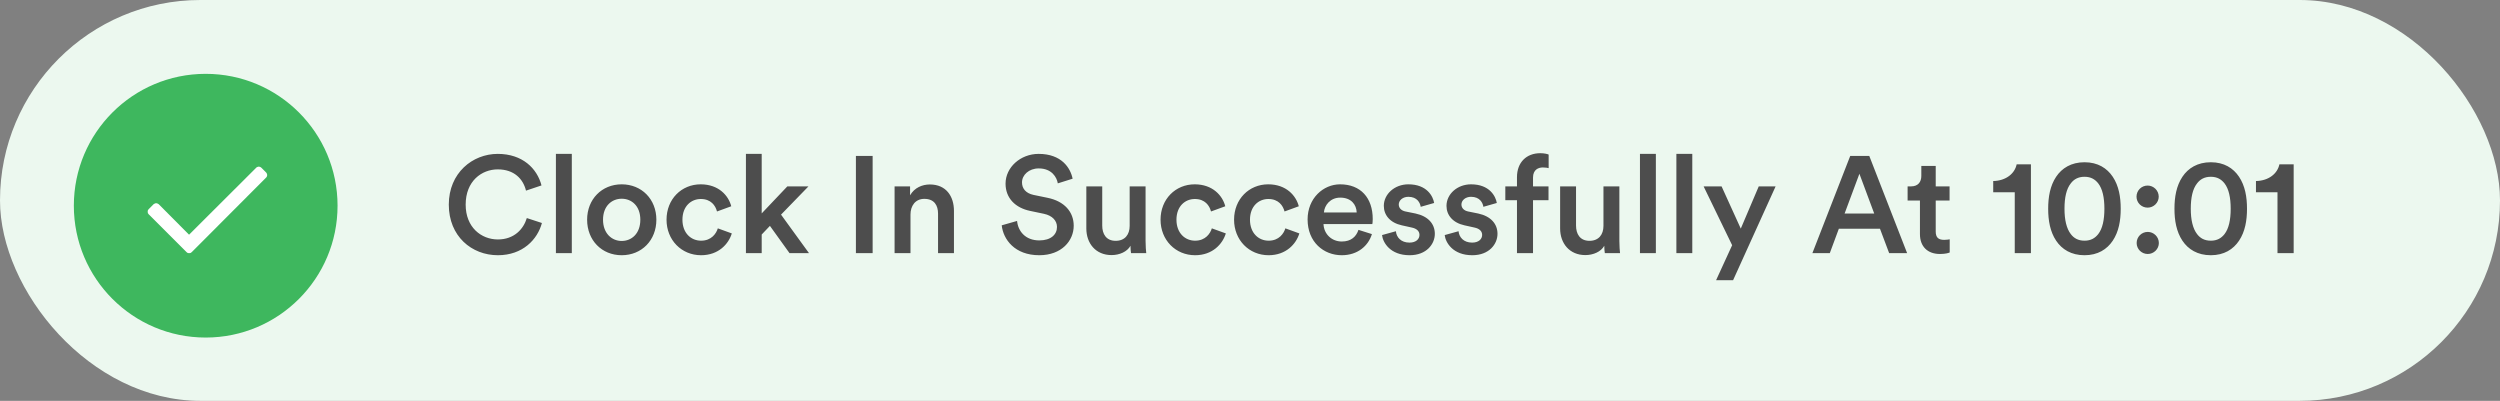 <svg width="237" height="38" viewBox="0 0 237 38" fill="none" xmlns="http://www.w3.org/2000/svg">
<rect x="0" y="0" width="237" height="38" fill="#808080" stroke="none"/>
<rect width="237" height="38" rx="19" fill="#ECF8EF"/>
<circle cx="19.5" cy="19.5" r="12.5" fill="#3EB75E"/>
<path d="M25.234 16.828L18.172 23.906C18.141 23.938 18.104 23.963 18.062 23.984C18.021 23.995 17.979 24 17.938 24C17.885 24 17.838 23.995 17.797 23.984C17.755 23.963 17.719 23.938 17.688 23.906L14.094 20.312C14.062 20.281 14.037 20.245 14.016 20.203C14.005 20.162 14 20.115 14 20.062C14 20.021 14.005 19.979 14.016 19.938C14.037 19.896 14.062 19.859 14.094 19.828L14.562 19.359C14.594 19.338 14.63 19.318 14.672 19.297C14.713 19.276 14.755 19.266 14.797 19.266C14.849 19.266 14.896 19.276 14.938 19.297C14.979 19.318 15.016 19.338 15.047 19.359L17.922 22.25L24.297 15.891C24.328 15.859 24.365 15.838 24.406 15.828C24.448 15.807 24.49 15.797 24.531 15.797C24.573 15.797 24.615 15.807 24.656 15.828C24.698 15.838 24.734 15.859 24.766 15.891L25.234 16.359C25.266 16.391 25.287 16.427 25.297 16.469C25.318 16.51 25.328 16.552 25.328 16.594C25.328 16.646 25.318 16.693 25.297 16.734C25.287 16.766 25.266 16.797 25.234 16.828Z" fill="white"/>
<path d="M47.2 24.195C44.717 24.195 42.546 22.401 42.546 19.398C42.546 16.395 44.795 14.588 47.187 14.588C49.527 14.588 50.918 15.966 51.334 17.578L49.865 18.072C49.592 16.954 48.734 16.057 47.187 16.057C45.666 16.057 44.145 17.162 44.145 19.398C44.145 21.556 45.627 22.7 47.2 22.7C48.747 22.7 49.631 21.712 49.943 20.672L51.373 21.14C50.957 22.7 49.553 24.195 47.2 24.195ZM54.208 24H52.7V14.588H54.208V24ZM58.935 22.843C59.871 22.843 60.703 22.154 60.703 20.828C60.703 19.515 59.871 18.839 58.935 18.839C58.012 18.839 57.167 19.515 57.167 20.828C57.167 22.141 58.012 22.843 58.935 22.843ZM58.935 17.474C60.833 17.474 62.224 18.891 62.224 20.828C62.224 22.778 60.833 24.195 58.935 24.195C57.05 24.195 55.659 22.778 55.659 20.828C55.659 18.891 57.05 17.474 58.935 17.474ZM66.437 18.865C65.514 18.865 64.695 19.554 64.695 20.828C64.695 22.102 65.514 22.817 66.463 22.817C67.451 22.817 67.906 22.128 68.049 21.647L69.375 22.128C69.076 23.116 68.127 24.195 66.463 24.195C64.604 24.195 63.187 22.752 63.187 20.828C63.187 18.878 64.604 17.474 66.424 17.474C68.127 17.474 69.063 18.54 69.323 19.554L67.971 20.048C67.828 19.489 67.399 18.865 66.437 18.865ZM76.642 17.669L74.042 20.347L76.694 24H74.848L72.989 21.413L72.209 22.232V24H70.714V14.588H72.209V20.23L74.64 17.669H76.642ZM82.726 24H81.14V14.783H82.726V24ZM86.314 20.347V24H84.806V17.669H86.275V18.514C86.691 17.786 87.445 17.487 88.147 17.487C89.694 17.487 90.435 18.605 90.435 19.996V24H88.927V20.256C88.927 19.476 88.576 18.852 87.627 18.852C86.769 18.852 86.314 19.515 86.314 20.347ZM101.684 16.941L100.28 17.383C100.189 16.811 99.707 15.966 98.472 15.966C97.537 15.966 96.886 16.59 96.886 17.292C96.886 17.877 97.251 18.319 97.966 18.475L99.291 18.748C100.917 19.073 101.788 20.1 101.788 21.4C101.788 22.83 100.631 24.195 98.525 24.195C96.184 24.195 95.106 22.687 94.963 21.361L96.418 20.945C96.51 21.907 97.198 22.791 98.525 22.791C99.629 22.791 100.202 22.232 100.202 21.517C100.202 20.919 99.76 20.438 98.966 20.269L97.666 19.996C96.263 19.71 95.326 18.787 95.326 17.409C95.326 15.862 96.743 14.588 98.46 14.588C100.631 14.588 101.476 15.914 101.684 16.941ZM107.17 23.298C106.858 23.87 106.117 24.182 105.376 24.182C103.868 24.182 102.984 23.064 102.984 21.66V17.669H104.492V21.387C104.492 22.167 104.856 22.83 105.766 22.83C106.637 22.83 107.092 22.245 107.092 21.413V17.669H108.6V22.843C108.6 23.363 108.639 23.766 108.665 24H107.222C107.196 23.857 107.17 23.558 107.17 23.298ZM113.27 18.865C112.347 18.865 111.528 19.554 111.528 20.828C111.528 22.102 112.347 22.817 113.296 22.817C114.284 22.817 114.739 22.128 114.882 21.647L116.208 22.128C115.909 23.116 114.96 24.195 113.296 24.195C111.437 24.195 110.02 22.752 110.02 20.828C110.02 18.878 111.437 17.474 113.257 17.474C114.96 17.474 115.896 18.54 116.156 19.554L114.804 20.048C114.661 19.489 114.232 18.865 113.27 18.865ZM120.24 18.865C119.317 18.865 118.498 19.554 118.498 20.828C118.498 22.102 119.317 22.817 120.266 22.817C121.254 22.817 121.709 22.128 121.852 21.647L123.178 22.128C122.879 23.116 121.93 24.195 120.266 24.195C118.407 24.195 116.99 22.752 116.99 20.828C116.99 18.878 118.407 17.474 120.227 17.474C121.93 17.474 122.866 18.54 123.126 19.554L121.774 20.048C121.631 19.489 121.202 18.865 120.24 18.865ZM125.507 20.139H128.614C128.588 19.398 128.094 18.735 127.054 18.735C126.105 18.735 125.559 19.463 125.507 20.139ZM128.783 21.79L130.057 22.193C129.719 23.298 128.718 24.195 127.197 24.195C125.481 24.195 123.96 22.947 123.96 20.802C123.96 18.8 125.442 17.474 127.041 17.474C128.991 17.474 130.135 18.761 130.135 20.763C130.135 21.01 130.109 21.218 130.096 21.244H125.468C125.507 22.206 126.261 22.895 127.197 22.895C128.107 22.895 128.575 22.414 128.783 21.79ZM131.017 22.284L132.33 21.92C132.382 22.492 132.811 22.999 133.617 22.999C134.241 22.999 134.566 22.661 134.566 22.271C134.566 21.933 134.332 21.673 133.825 21.569L132.889 21.361C131.771 21.114 131.186 20.386 131.186 19.515C131.186 18.41 132.2 17.474 133.513 17.474C135.281 17.474 135.853 18.618 135.957 19.242L134.683 19.606C134.631 19.242 134.358 18.657 133.513 18.657C132.98 18.657 132.603 18.995 132.603 19.385C132.603 19.723 132.85 19.97 133.24 20.048L134.202 20.243C135.398 20.503 136.022 21.231 136.022 22.167C136.022 23.129 135.242 24.195 133.63 24.195C131.797 24.195 131.095 22.999 131.017 22.284ZM136.958 22.284L138.271 21.92C138.323 22.492 138.752 22.999 139.558 22.999C140.182 22.999 140.507 22.661 140.507 22.271C140.507 21.933 140.273 21.673 139.766 21.569L138.83 21.361C137.712 21.114 137.127 20.386 137.127 19.515C137.127 18.41 138.141 17.474 139.454 17.474C141.222 17.474 141.794 18.618 141.898 19.242L140.624 19.606C140.572 19.242 140.299 18.657 139.454 18.657C138.921 18.657 138.544 18.995 138.544 19.385C138.544 19.723 138.791 19.97 139.181 20.048L140.143 20.243C141.339 20.503 141.963 21.231 141.963 22.167C141.963 23.129 141.183 24.195 139.571 24.195C137.738 24.195 137.036 22.999 136.958 22.284ZM146.266 15.875C145.863 15.875 145.33 16.057 145.33 16.837V17.669H146.799V18.982H145.33V24H143.809V18.982H142.704V17.669H143.809V16.798C143.809 15.381 144.719 14.523 146.019 14.523C146.396 14.523 146.708 14.601 146.812 14.653V15.94C146.721 15.914 146.552 15.875 146.266 15.875ZM152.086 23.298C151.774 23.87 151.033 24.182 150.292 24.182C148.784 24.182 147.9 23.064 147.9 21.66V17.669H149.408V21.387C149.408 22.167 149.772 22.83 150.682 22.83C151.553 22.83 152.008 22.245 152.008 21.413V17.669H153.516V22.843C153.516 23.363 153.555 23.766 153.581 24H152.138C152.112 23.857 152.086 23.558 152.086 23.298ZM156.976 24H155.468V14.588H156.976V24ZM160.429 24H158.921V14.588H160.429V24ZM164.298 26.561H162.686L164.207 23.246L161.503 17.669H163.206L165.026 21.673L166.729 17.669H168.328L164.298 26.561ZM179.093 24L178.222 21.686H174.322L173.464 24H171.813L175.401 14.783H177.208L180.796 24H179.093ZM176.272 16.473L174.868 20.243H177.676L176.272 16.473ZM183.506 15.732V17.669H184.819V19.008H183.506V21.946C183.506 22.505 183.753 22.739 184.312 22.739C184.52 22.739 184.767 22.7 184.832 22.687V23.935C184.741 23.974 184.455 24.078 183.909 24.078C182.739 24.078 182.011 23.376 182.011 22.193V19.008H180.841V17.669H181.166C181.842 17.669 182.141 17.24 182.141 16.681V15.732H183.506ZM192.532 24H190.998V18.228H188.957V17.162C190.166 17.136 190.998 16.46 191.18 15.576H192.532V24ZM195.714 19.788C195.714 20.854 195.909 21.673 196.312 22.193C196.598 22.57 197.001 22.817 197.612 22.817C198.223 22.817 198.613 22.57 198.912 22.193C199.315 21.673 199.497 20.854 199.497 19.788C199.497 18.722 199.315 17.903 198.912 17.383C198.613 17.006 198.223 16.759 197.612 16.759C197.001 16.759 196.598 17.006 196.312 17.383C195.896 17.903 195.714 18.722 195.714 19.788ZM194.167 19.788C194.167 18.67 194.349 17.617 194.921 16.759C195.467 15.94 196.351 15.381 197.612 15.381C198.873 15.381 199.744 15.94 200.29 16.759C200.862 17.617 201.044 18.67 201.044 19.788C201.044 20.906 200.862 21.959 200.29 22.817C199.744 23.636 198.873 24.195 197.612 24.195C196.351 24.195 195.467 23.636 194.921 22.817C194.349 21.959 194.167 20.906 194.167 19.788ZM202.554 23.038C202.554 22.453 203.022 21.985 203.607 21.985C204.179 21.985 204.66 22.453 204.66 23.038C204.66 23.61 204.179 24.078 203.607 24.078C203.022 24.078 202.554 23.61 202.554 23.038ZM202.541 18.644C202.541 18.059 203.009 17.591 203.594 17.591C204.166 17.591 204.647 18.059 204.647 18.644C204.647 19.216 204.166 19.684 203.594 19.684C203.009 19.684 202.541 19.216 202.541 18.644ZM207.686 19.788C207.686 20.854 207.881 21.673 208.284 22.193C208.57 22.57 208.973 22.817 209.584 22.817C210.195 22.817 210.585 22.57 210.884 22.193C211.287 21.673 211.469 20.854 211.469 19.788C211.469 18.722 211.287 17.903 210.884 17.383C210.585 17.006 210.195 16.759 209.584 16.759C208.973 16.759 208.57 17.006 208.284 17.383C207.868 17.903 207.686 18.722 207.686 19.788ZM206.139 19.788C206.139 18.67 206.321 17.617 206.893 16.759C207.439 15.94 208.323 15.381 209.584 15.381C210.845 15.381 211.716 15.94 212.262 16.759C212.834 17.617 213.016 18.67 213.016 19.788C213.016 20.906 212.834 21.959 212.262 22.817C211.716 23.636 210.845 24.195 209.584 24.195C208.323 24.195 207.439 23.636 206.893 22.817C206.321 21.959 206.139 20.906 206.139 19.788ZM217.44 24H215.906V18.228H213.865V17.162C215.074 17.136 215.906 16.46 216.088 15.576H217.44V24Z" fill="#4D4D4D"/>
</svg>
